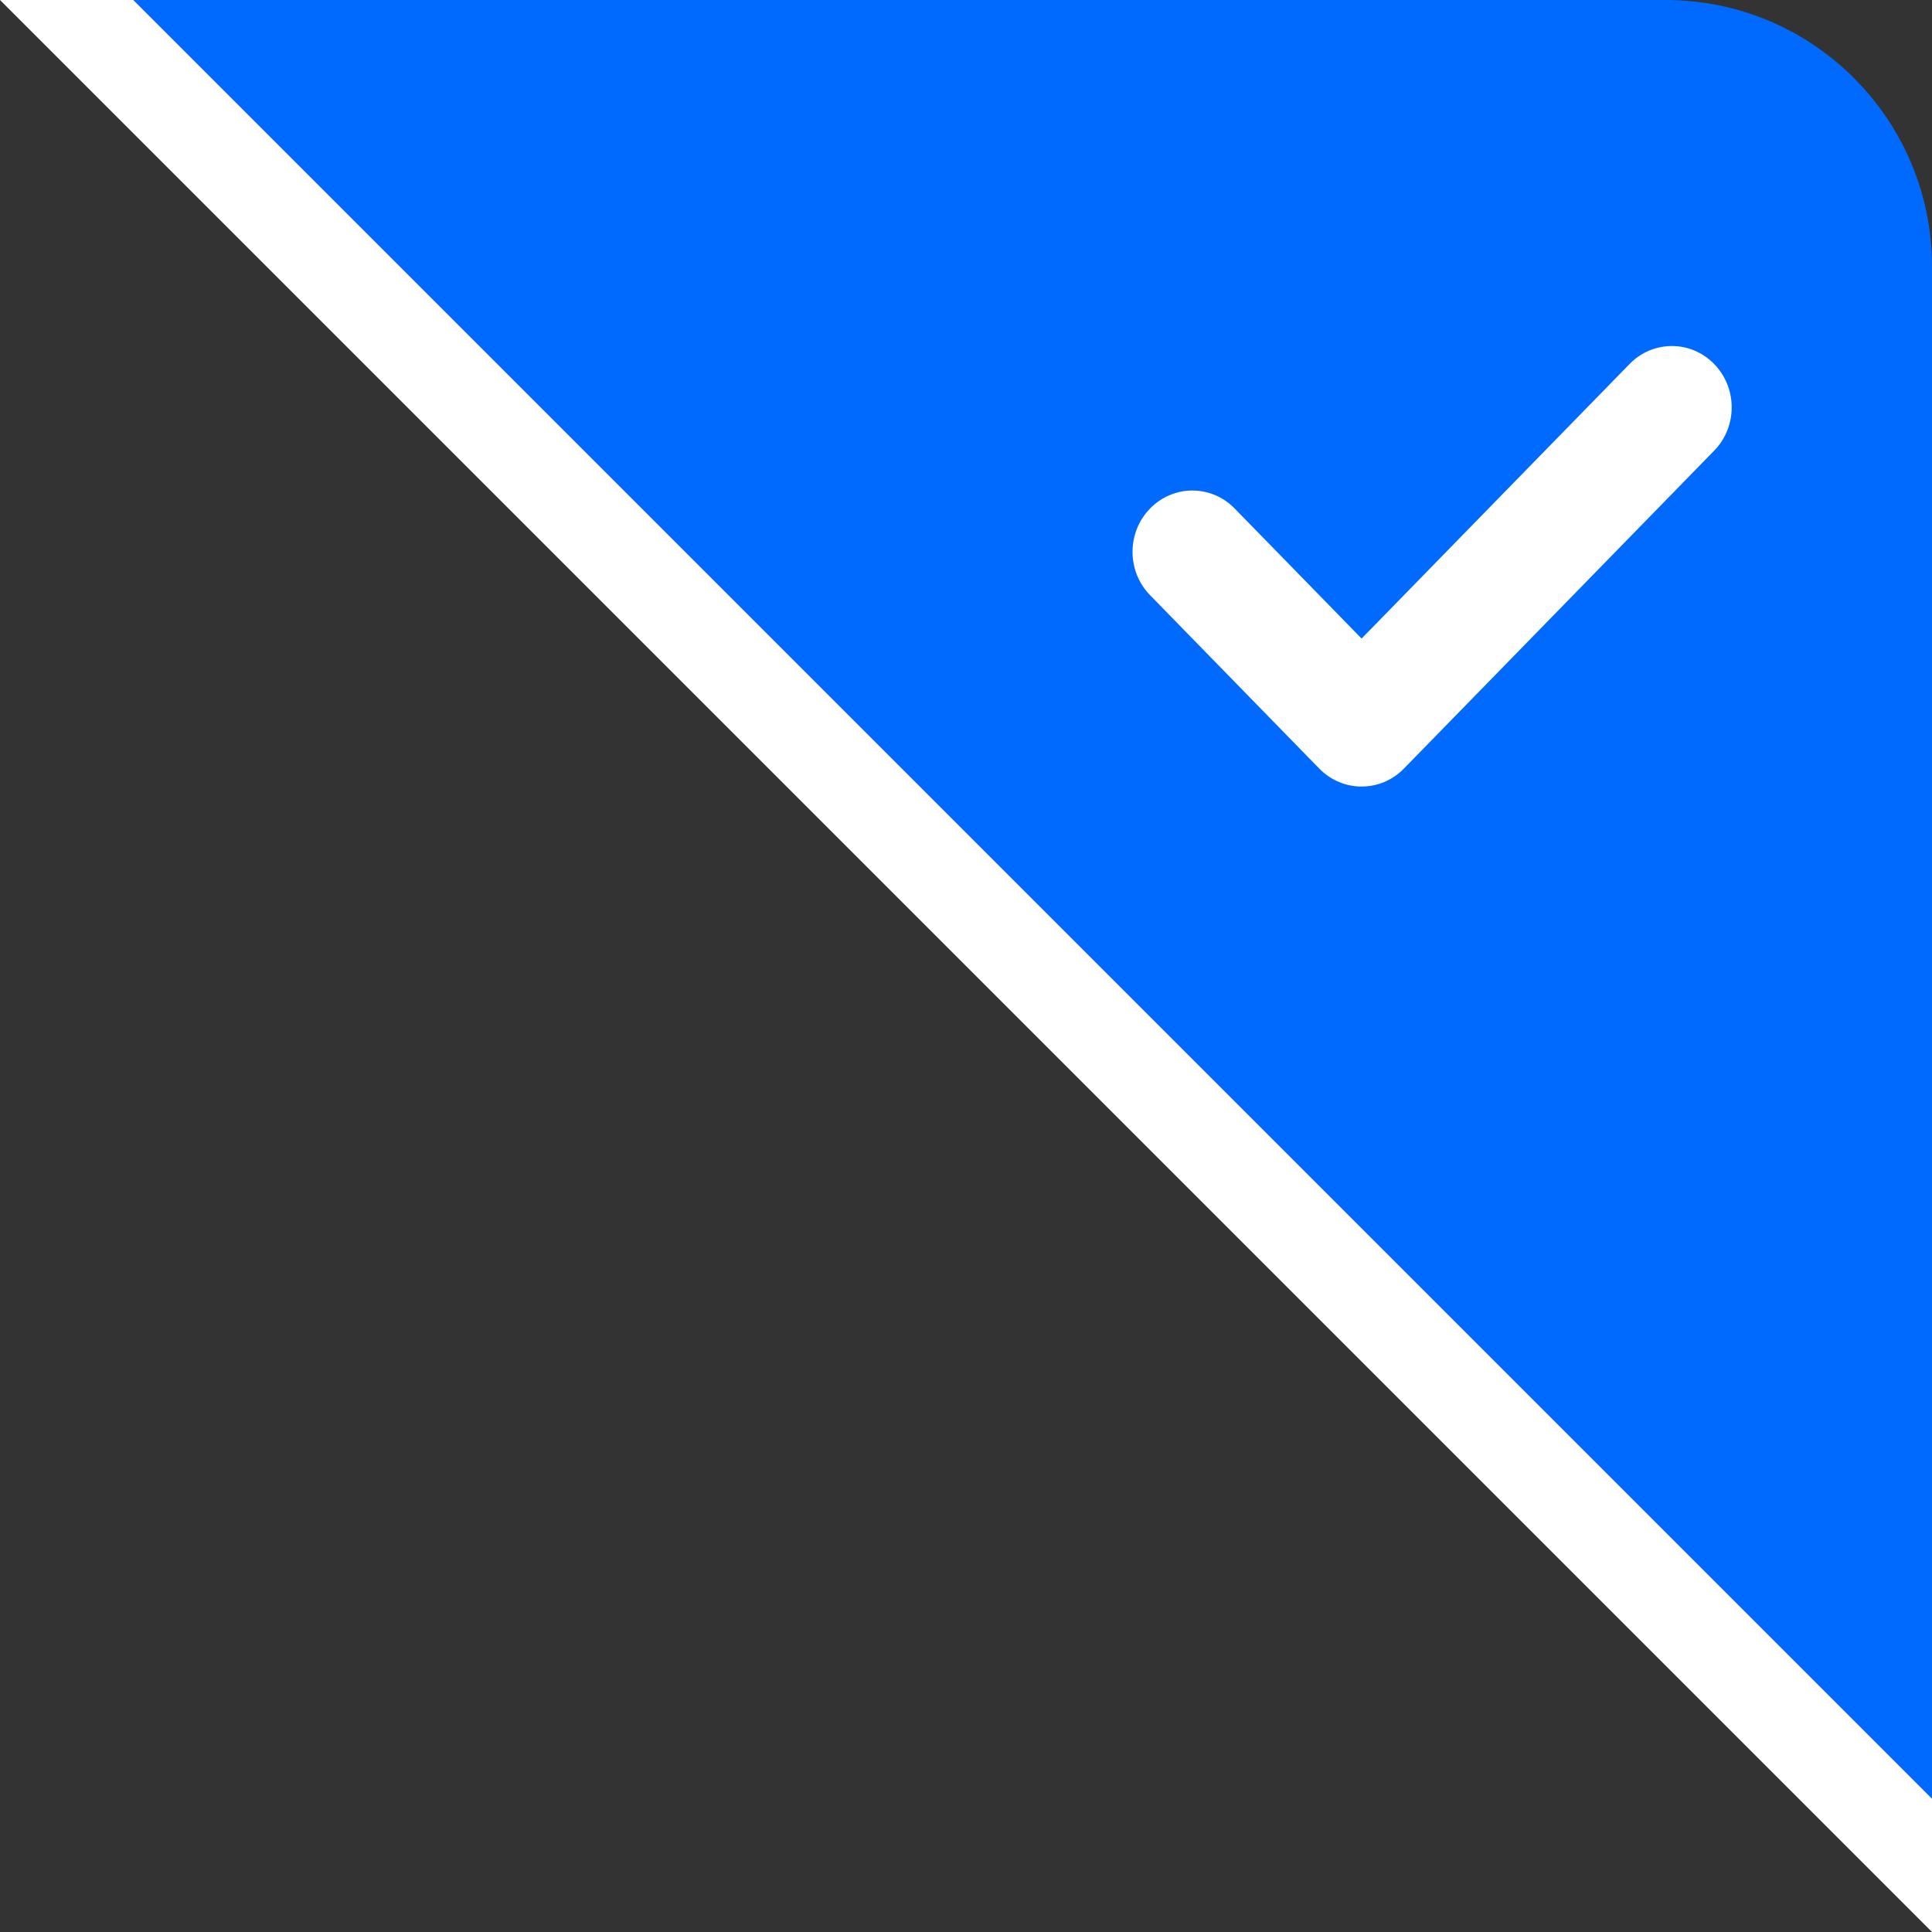 <svg xmlns="http://www.w3.org/2000/svg" xmlns:xlink="http://www.w3.org/1999/xlink" fill="none" version="1.1" width="29" height="29" viewBox="0 0 29 29"><rect x="0" y="0" width="29" height="29" fill="#333333" stroke="none"/><defs><clipPath id="master_svg0_158_47534"><rect x="17" y="4" width="9" height="9" rx="0"/></clipPath></defs><g><g><path d="M1,0L29,28L29,4C29,1.791,27.209,0,25,0L1,0Z" fill="#006AFF" fill-opacity="1"/></g><g><path d="M0,0L29,29L29,27L2,0L0,0Z" fill="#FFFFFF" fill-opacity="1"/></g><g clip-path="url(#master_svg0_158_47534)"><g><path d="M25.73,5.464C25.38,5.104,24.811,5.104,24.46,5.464L20.438,9.585L18.533,7.633C18.182,7.273,17.614,7.273,17.263,7.633C16.912,7.992,16.912,8.575,17.263,8.934L19.803,11.537C20.154,11.896,20.723,11.896,21.073,11.537L25.73,6.765C26.081,6.406,26.081,5.823,25.73,5.464Z" fill="#FFFFFF" fill-opacity="1" style="mix-blend-mode:passthrough"/></g></g></g></svg>